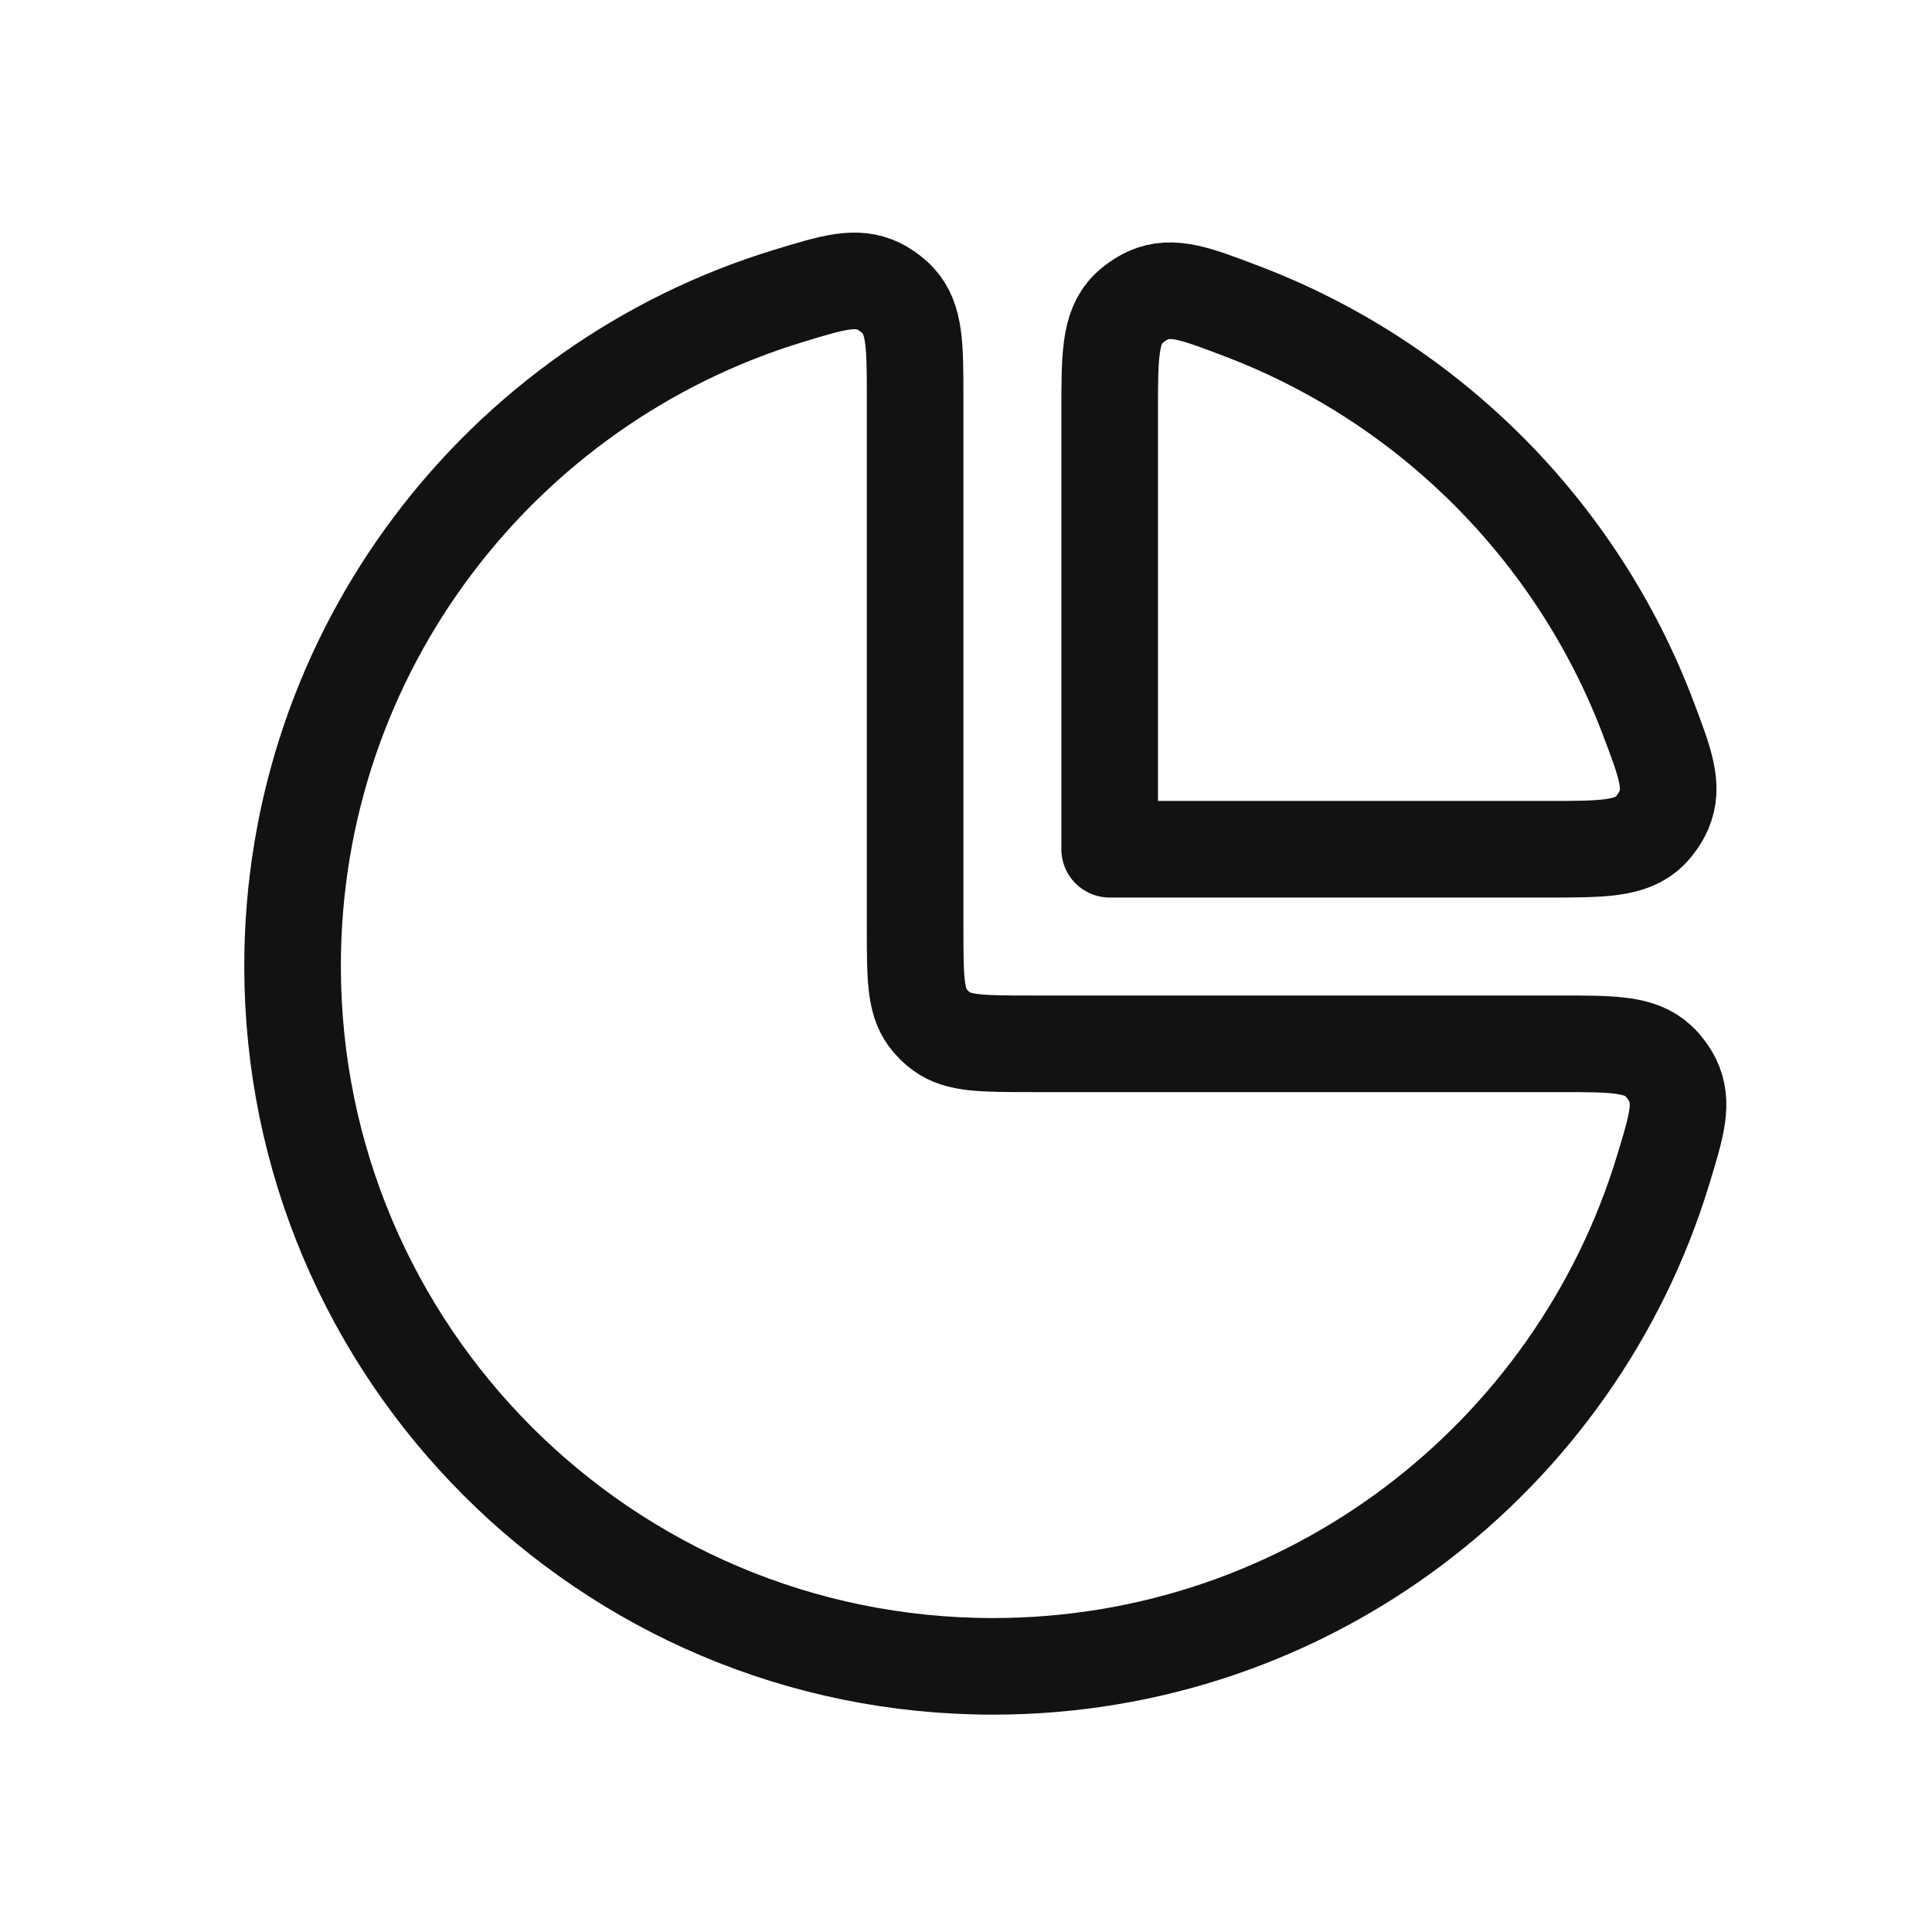 <svg width="30" height="30" viewBox="0 0 30 30" fill="none" xmlns="http://www.w3.org/2000/svg">
<path d="M19.281 4.831C18.564 4.558 18.206 4.422 17.832 4.584C17.726 4.631 17.597 4.72 17.515 4.803C17.231 5.094 17.231 5.53 17.231 6.402V13.187H24.016C24.888 13.187 25.324 13.187 25.616 12.903C25.699 12.822 25.787 12.693 25.834 12.586C25.996 12.213 25.86 11.854 25.588 11.137C24.486 8.238 22.18 5.932 19.281 4.831Z" stroke="#121212" stroke-width="1.5" stroke-linejoin="round"/>
<path d="M4.543 15C4.543 21.006 9.412 25.875 15.418 25.875C20.32 25.875 24.465 22.632 25.823 18.174C26.036 17.475 26.143 17.125 25.972 16.772C25.923 16.671 25.834 16.55 25.751 16.474C25.463 16.208 25.048 16.208 24.217 16.208H16.01C15.26 16.208 14.885 16.208 14.622 16.017C14.537 15.956 14.463 15.881 14.401 15.796C14.21 15.533 14.21 15.158 14.21 14.408V6.201C14.21 5.37 14.21 4.955 13.944 4.667C13.868 4.585 13.747 4.495 13.646 4.446C13.293 4.276 12.944 4.382 12.244 4.595C7.786 5.954 4.543 10.098 4.543 15Z" stroke="#121212" stroke-width="1.5" stroke-linejoin="round"/>
</svg>
